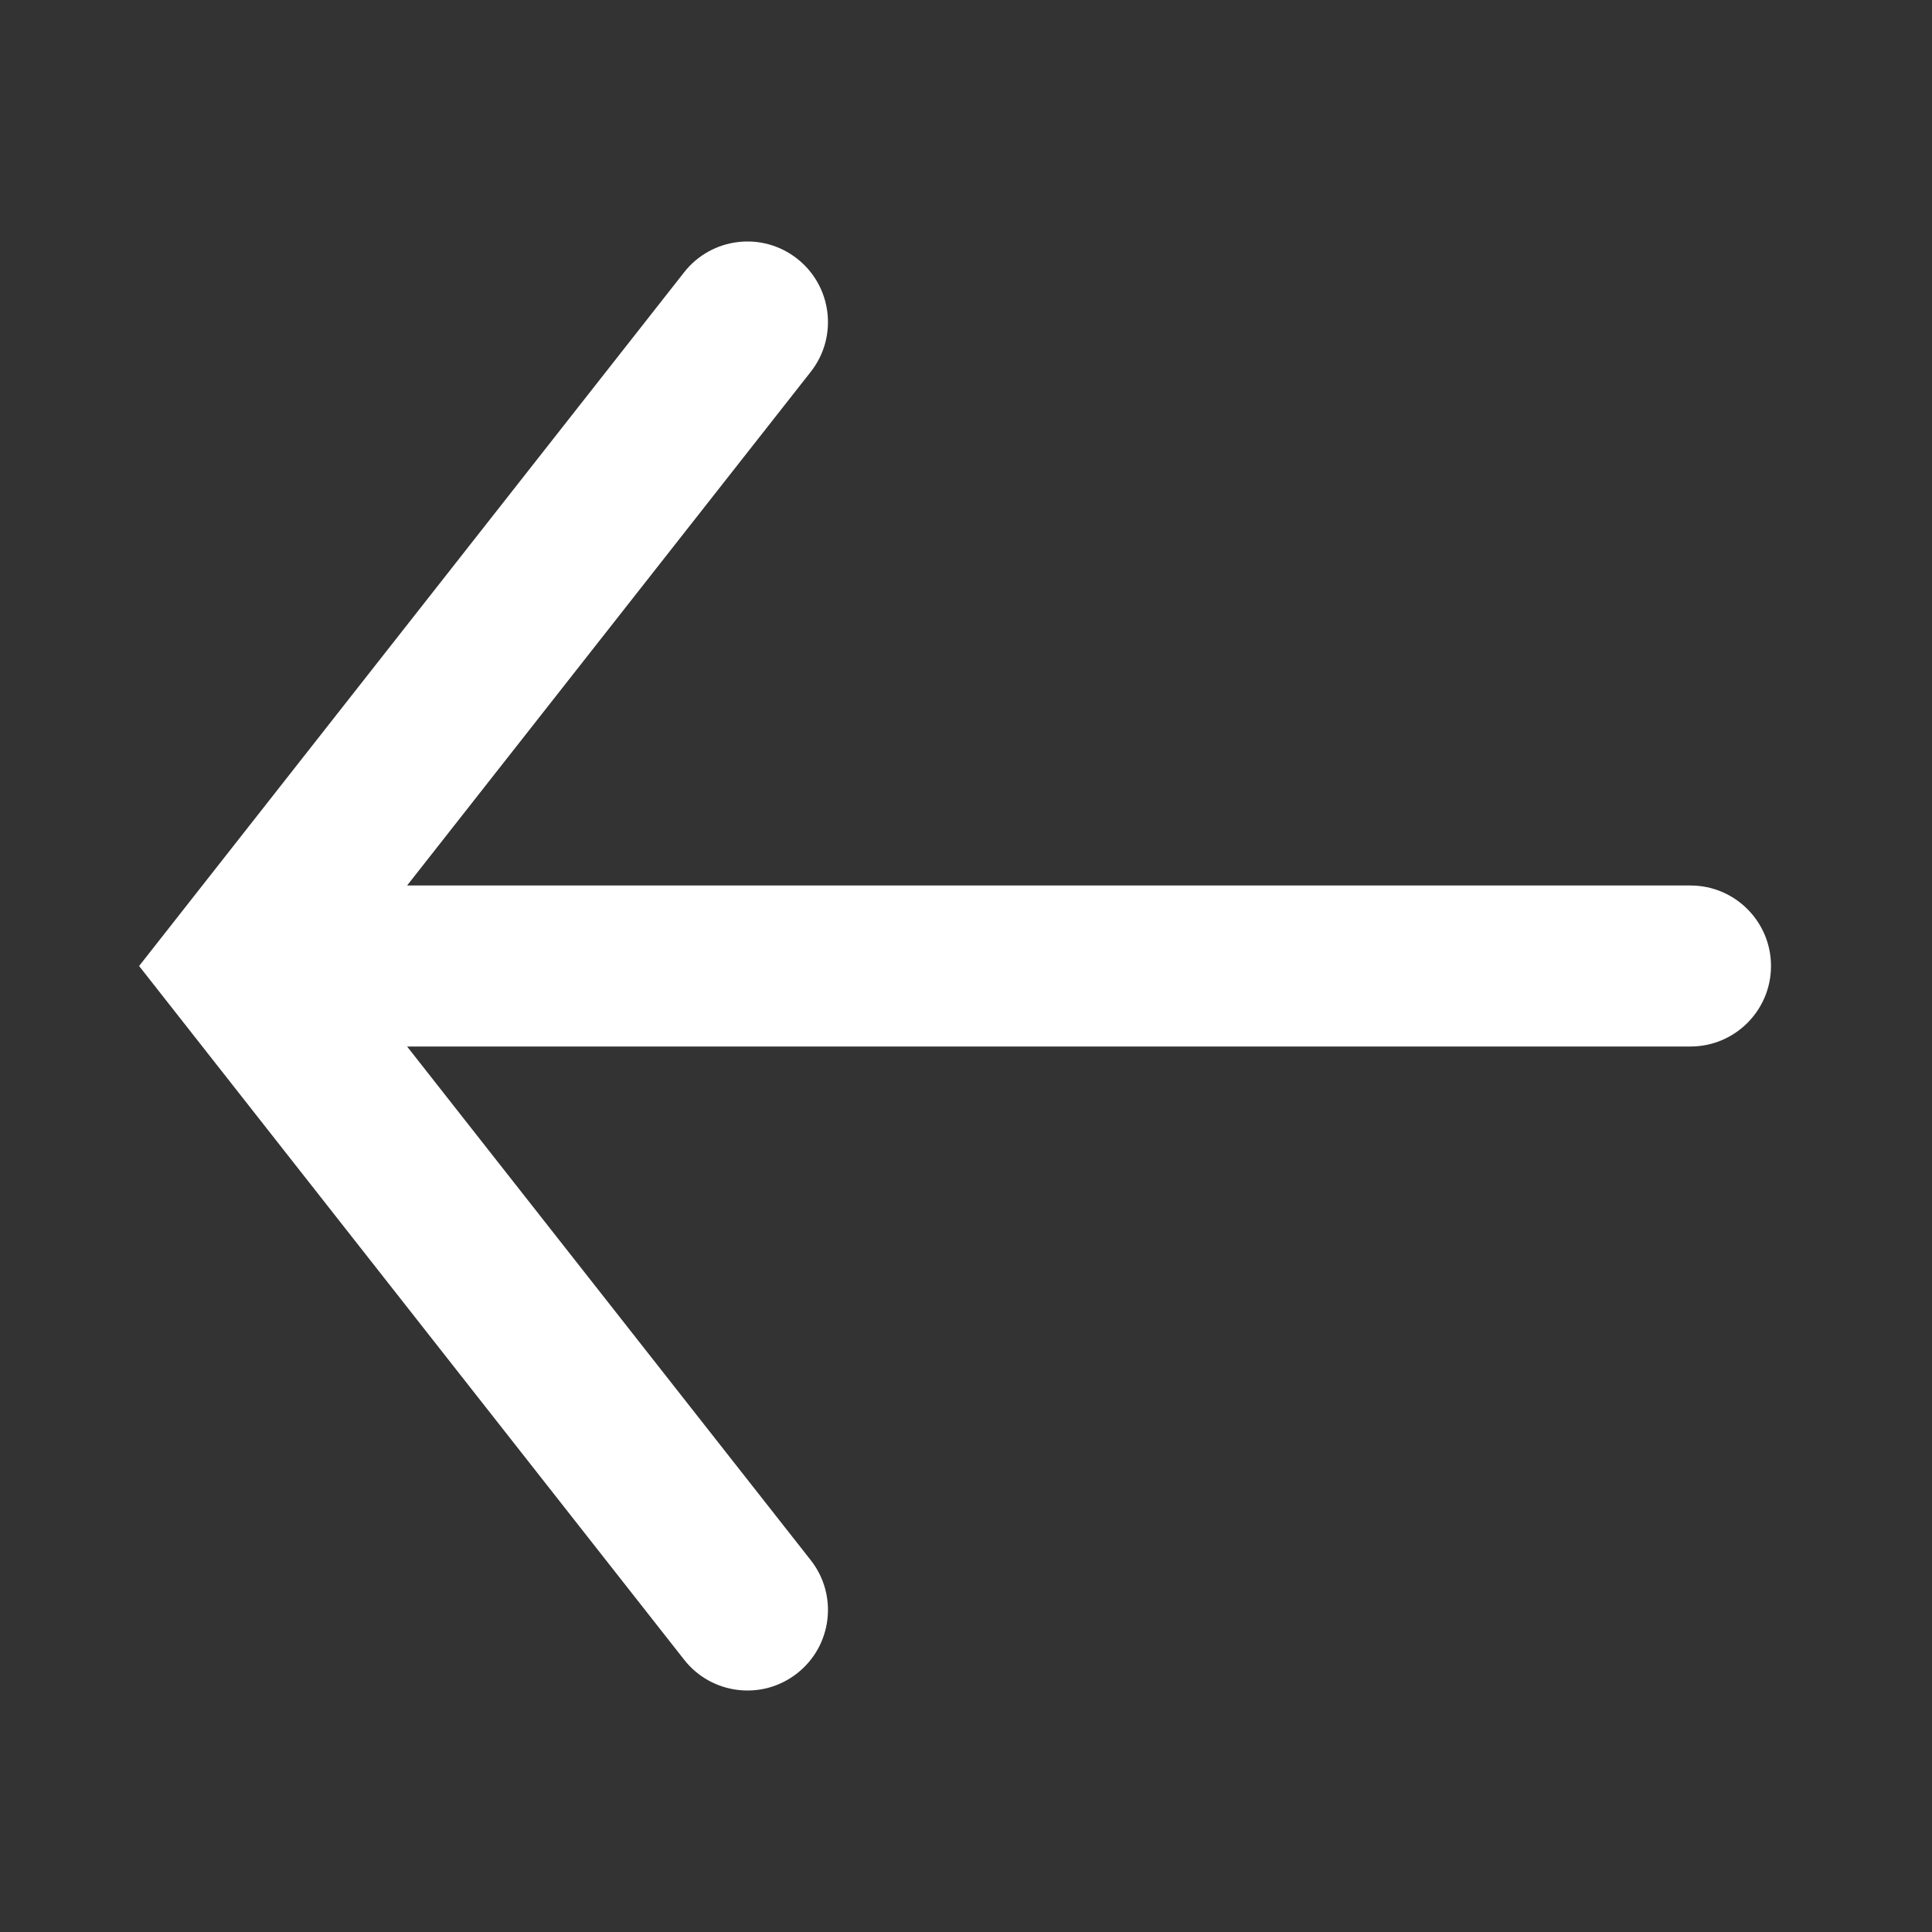 <svg width="24" height="24" viewBox="0 0 24 24" fill="none" xmlns="http://www.w3.org/2000/svg">
<rect x="0" y="0" width="24" height="24" fill="#333333" stroke="none"/>
<path d="M8.499 20.618C8.84 21.052 9.469 21.128 9.903 20.786C10.337 20.445 10.413 19.816 10.072 19.382L5.057 13L21 13C21.552 13 22 12.552 22 12C22 11.448 21.552 11 21 11L5.057 11L10.072 4.618C10.413 4.184 10.337 3.555 9.903 3.214C9.469 2.872 8.84 2.948 8.499 3.382L1.728 12L8.499 20.618Z" fill="white"/>
</svg>
